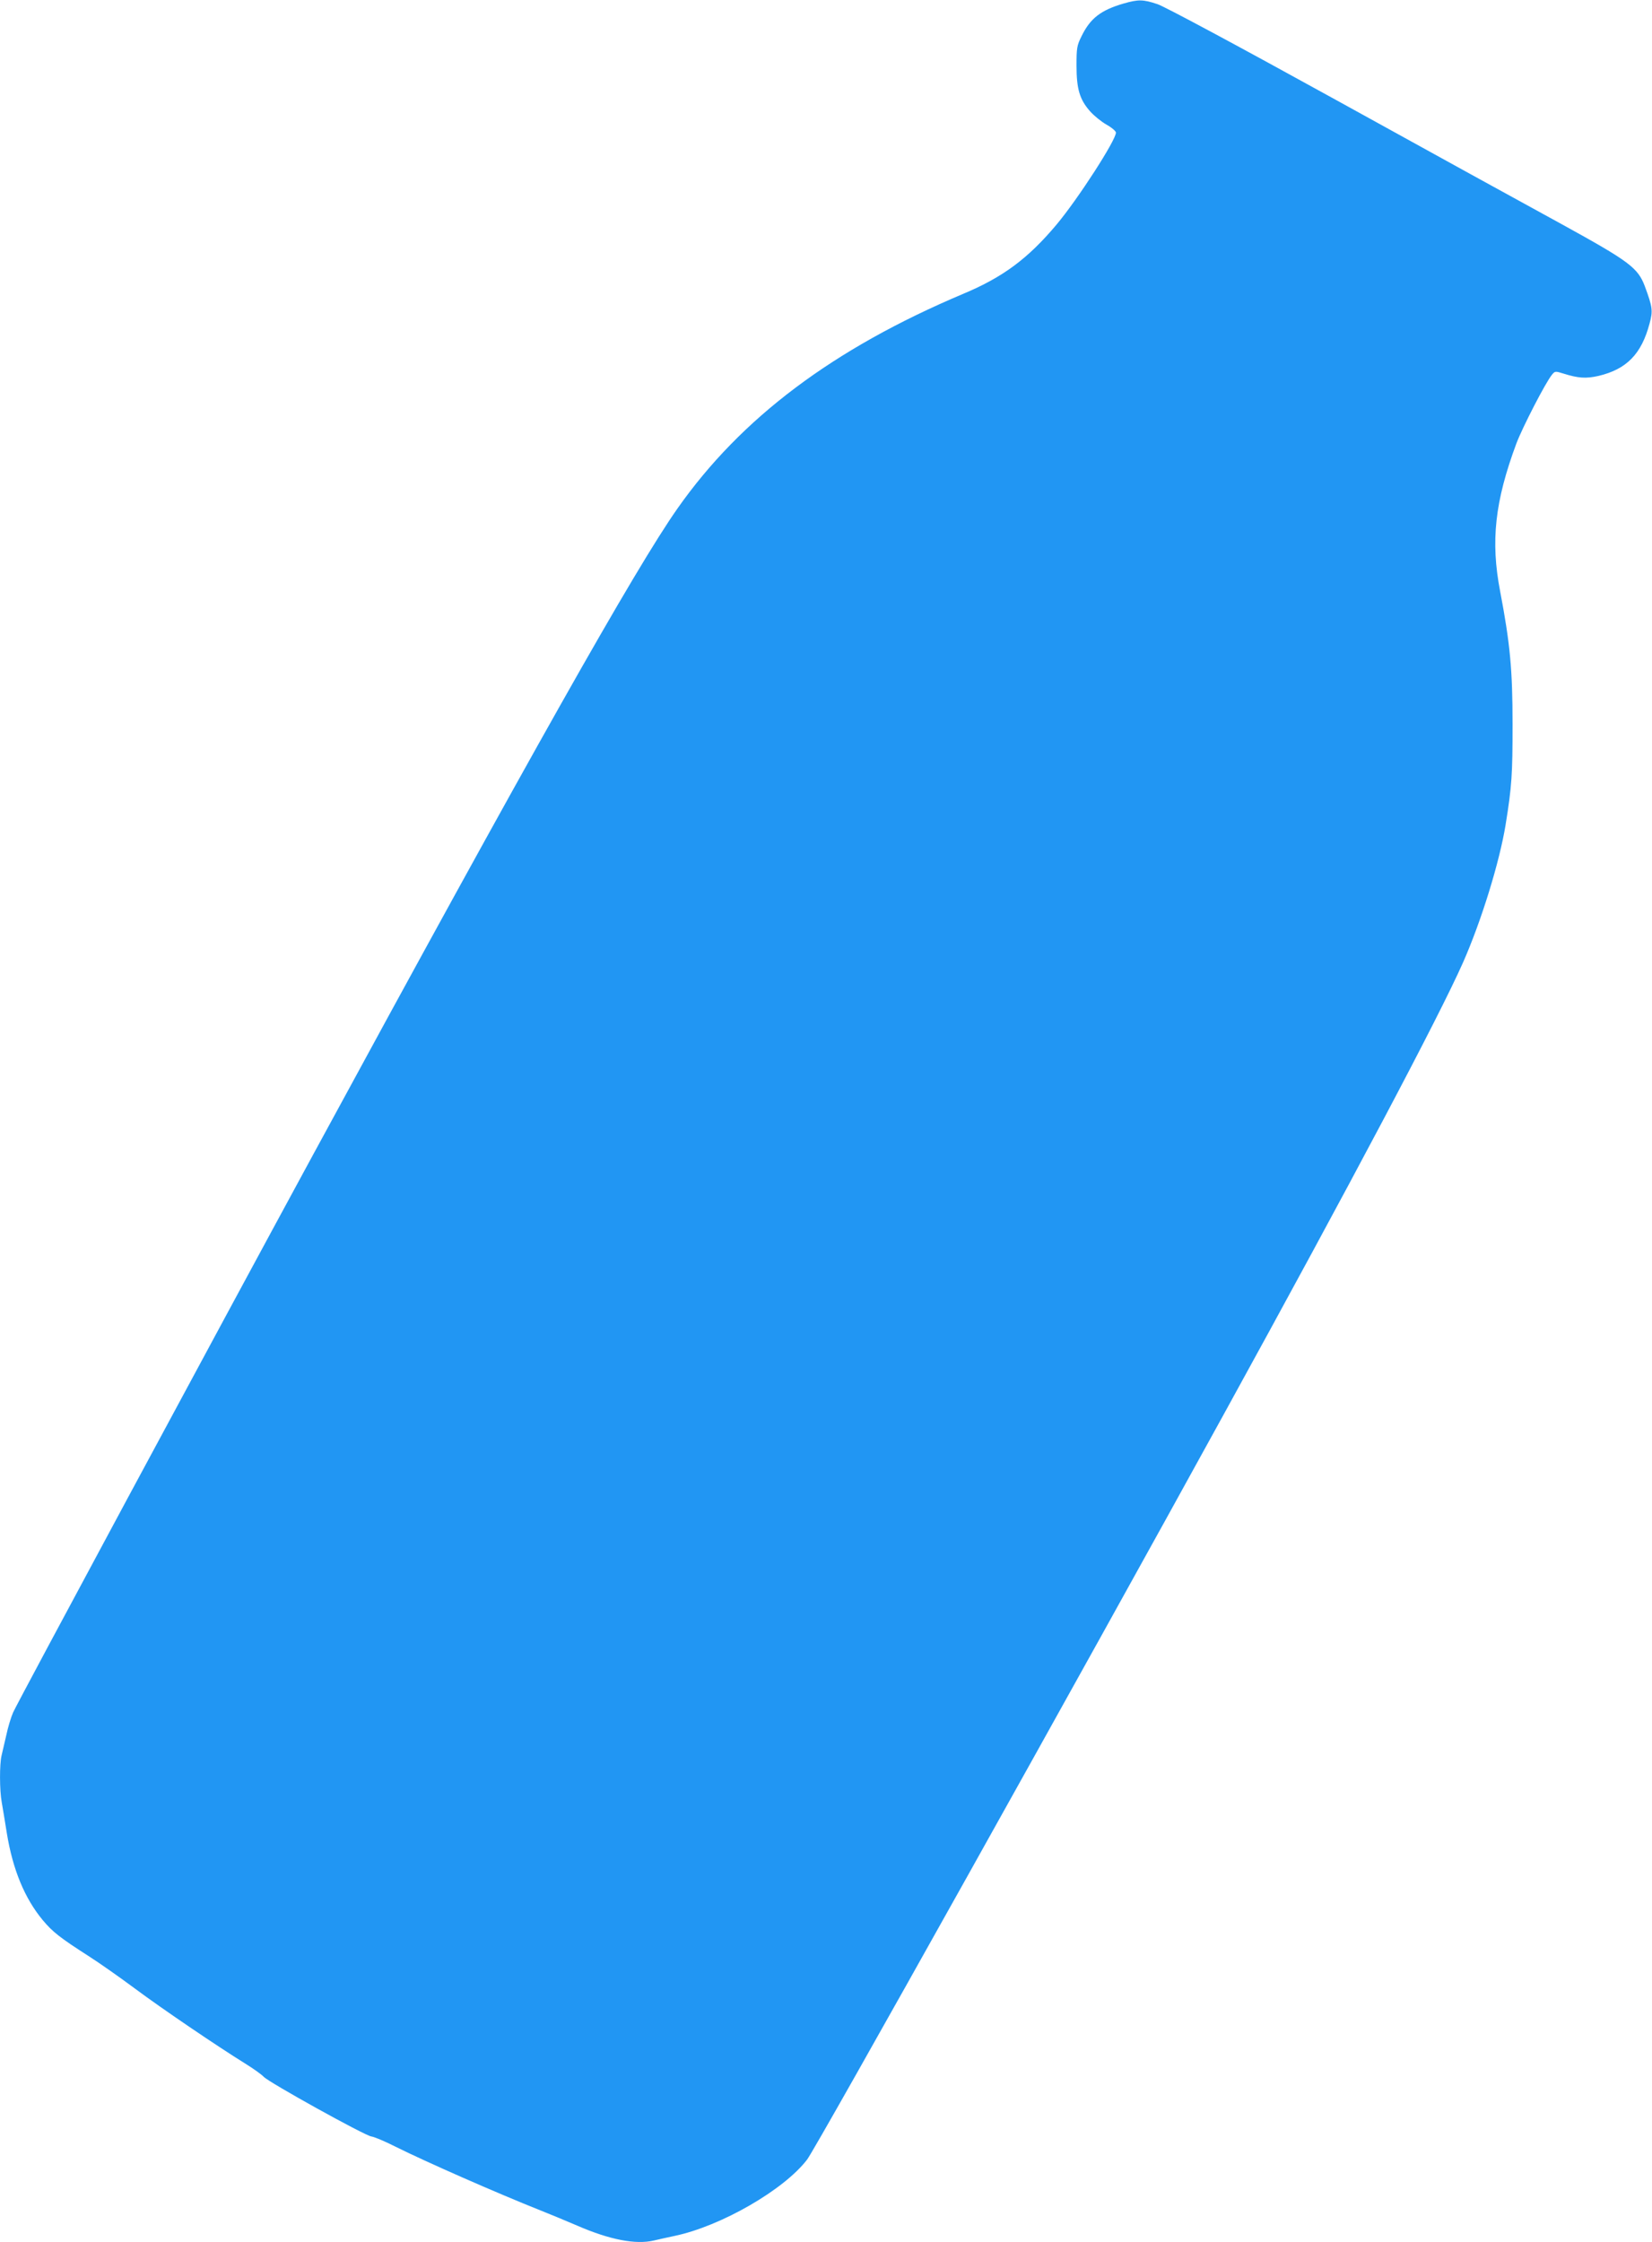 <?xml version="1.0" standalone="no"?>
<!DOCTYPE svg PUBLIC "-//W3C//DTD SVG 20010904//EN"
 "http://www.w3.org/TR/2001/REC-SVG-20010904/DTD/svg10.dtd">
<svg version="1.0" xmlns="http://www.w3.org/2000/svg"
 width="943pt" height="1280pt" viewBox="0 0 943 1280"
 preserveAspectRatio="xMidYMid meet">
<g transform="translate(0,1280) scale(0.1,-0.1)"
fill="#2196f3" stroke="none">
<path d="M6414 12780 c-130 -38 -190 -84 -240 -186 -27 -54 -29 -68 -29 -169
0 -133 18 -193 77 -260 23 -26 65 -60 95 -77 29 -16 53 -37 53 -45 0 -43 -216
-378 -339 -525 -162 -193 -305 -300 -532 -395 -744 -314 -1269 -709 -1632
-1226 -240 -341 -850 -1423 -2079 -3687 -549 -1011 -1689 -3130 -1713 -3185
-12 -27 -30 -86 -39 -130 -10 -44 -22 -96 -27 -116 -12 -48 -12 -199 1 -268 5
-31 19 -110 29 -176 34 -208 102 -372 205 -496 56 -67 96 -99 266 -208 58 -37
176 -120 262 -184 156 -116 464 -325 628 -427 47 -29 94 -63 105 -75 27 -31
579 -337 615 -341 16 -2 78 -28 137 -58 170 -85 579 -265 828 -364 55 -22 150
-61 210 -87 186 -81 334 -109 437 -85 24 6 76 17 117 26 265 55 626 263 758
436 52 67 1588 2815 2375 4248 739 1344 1231 2274 1369 2585 105 238 208 572
243 785 36 222 40 290 40 575 0 313 -14 461 -71 760 -55 286 -30 513 93 844
35 92 166 347 203 392 17 21 19 21 67 6 83 -26 127 -29 198 -13 161 38 246
125 292 299 20 73 17 94 -27 213 -40 106 -89 142 -474 354 -187 102 -767 421
-1288 709 -571 315 -976 532 -1019 547 -83 28 -110 28 -194 4z"/>
</g>
</svg>
